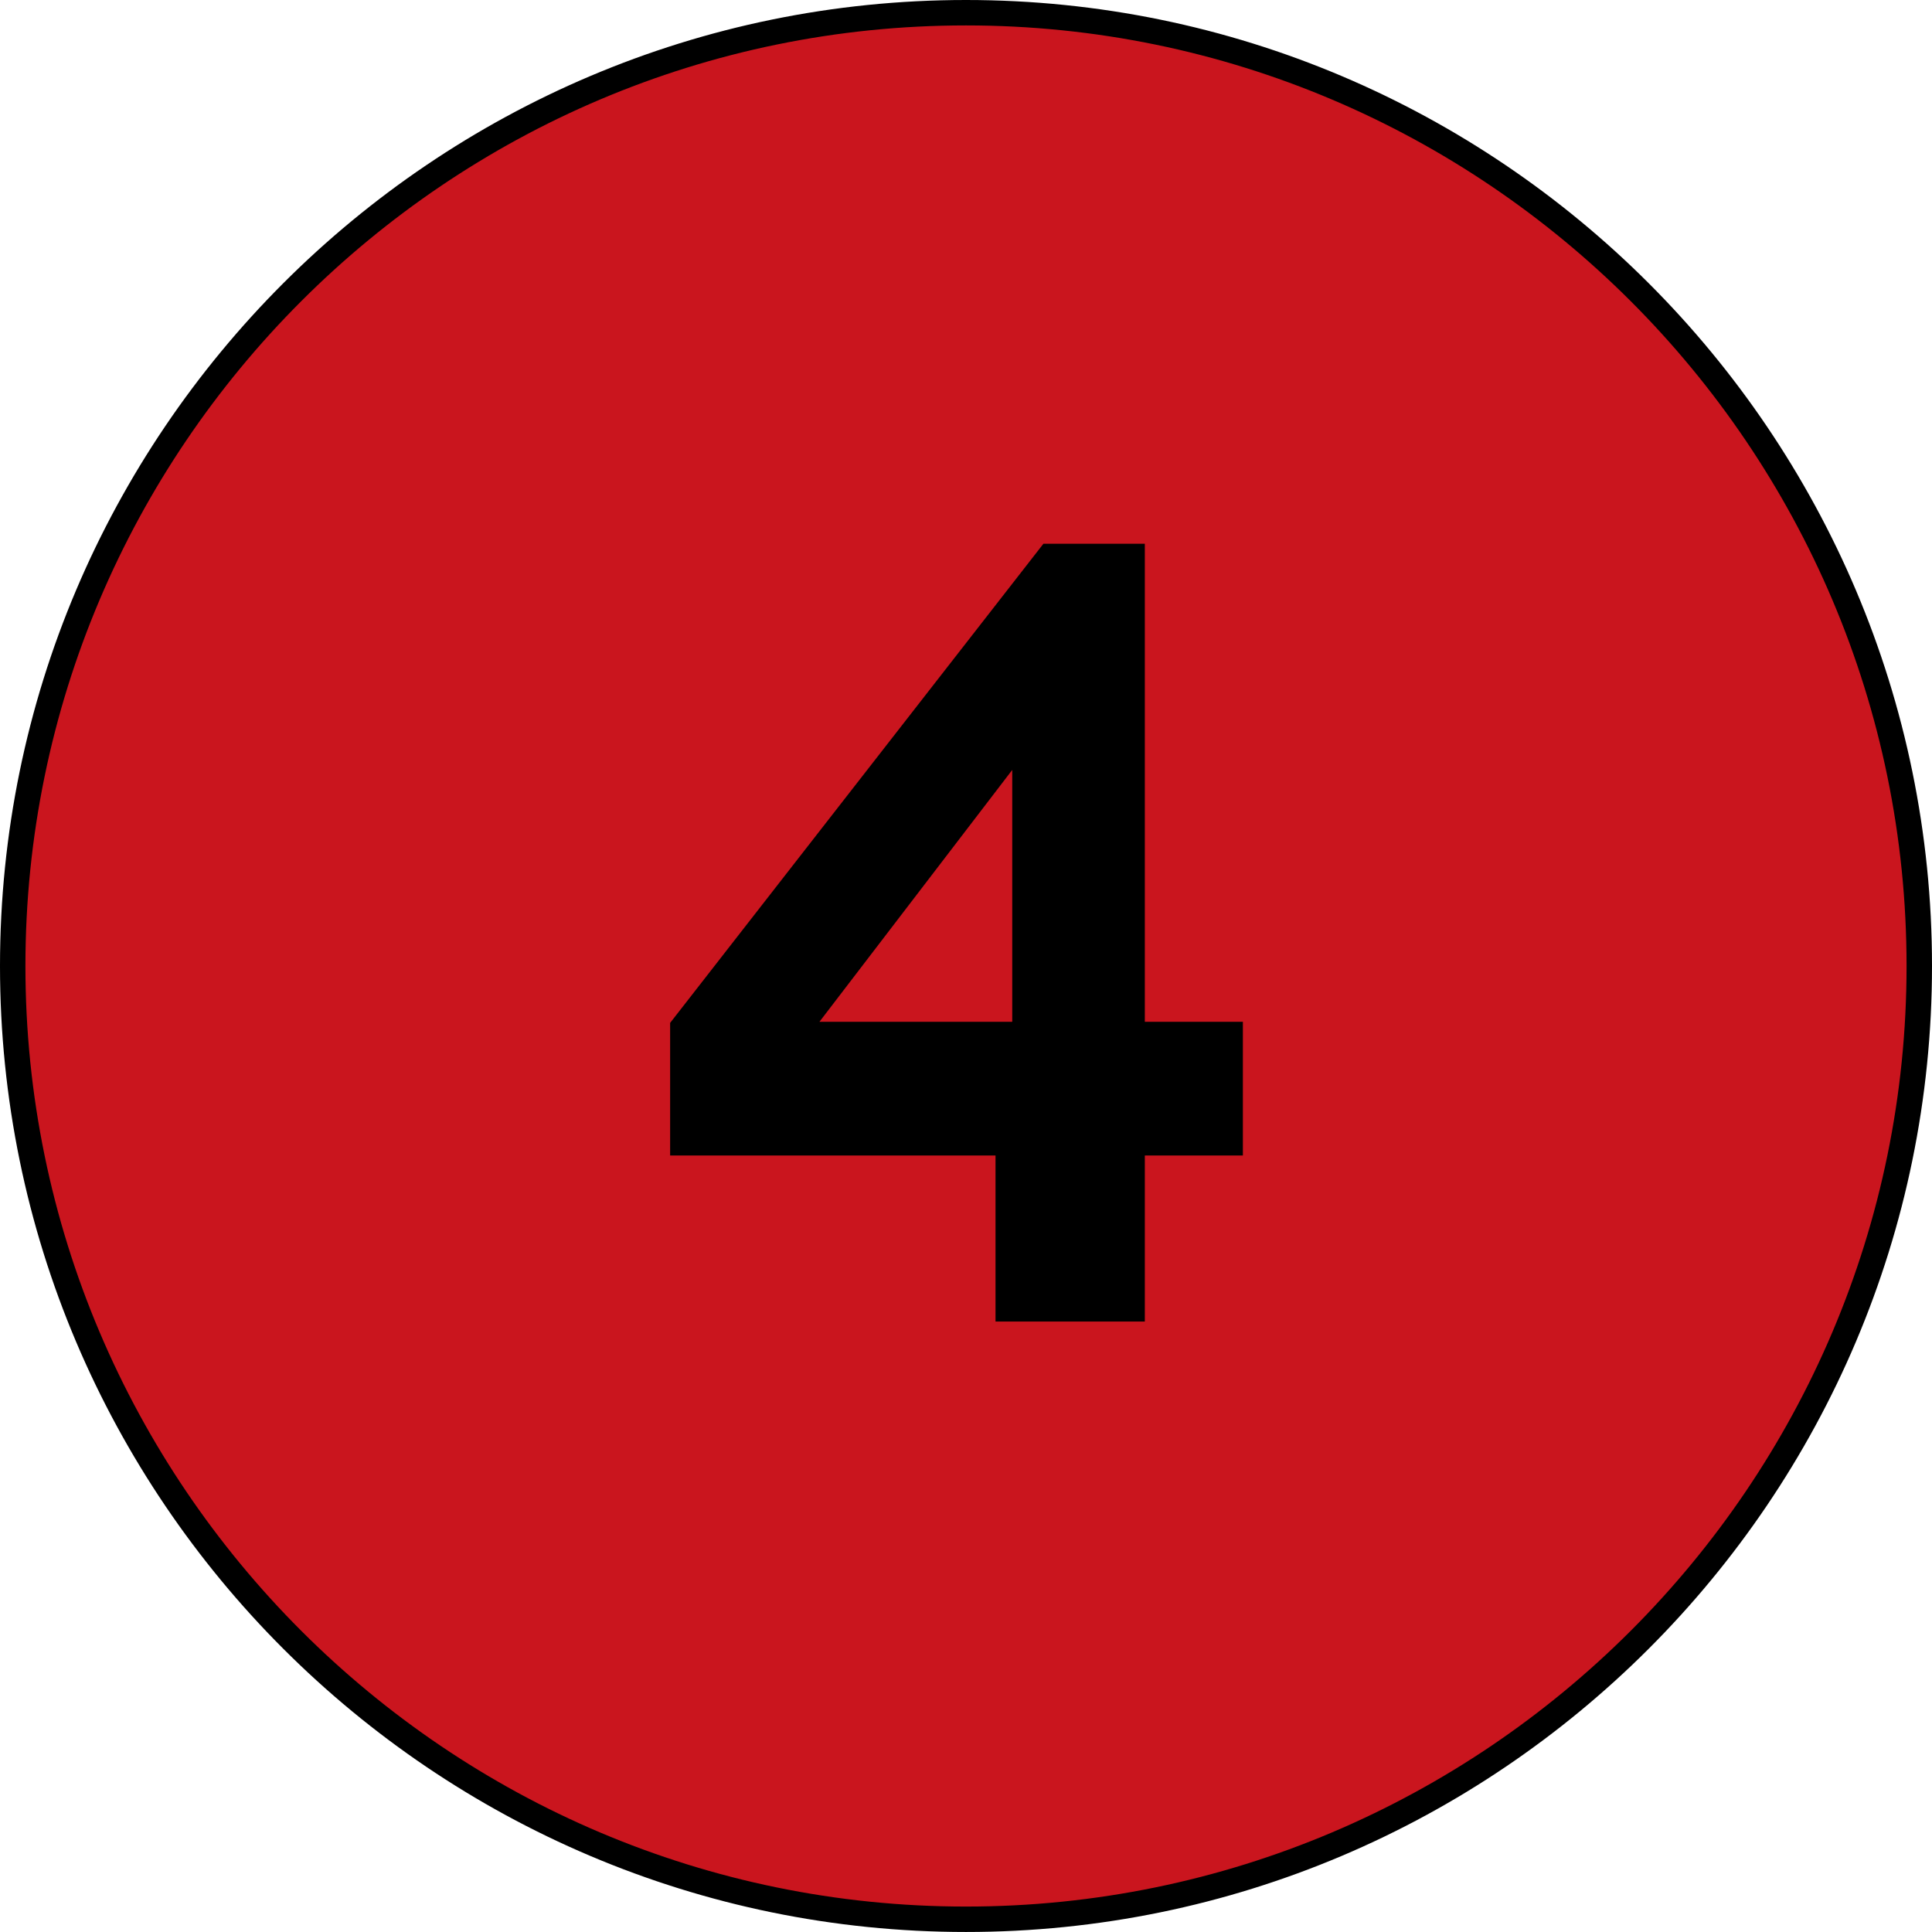 <svg xmlns="http://www.w3.org/2000/svg" id="Layer_1" viewBox="0 0 110.961 110.96"><defs><style>      .st0 {        fill: #ca151e;      }    </style></defs><g><path class="st0" d="M55.48,110.23c30.238,0,54.75-24.514,54.75-54.75C110.23,25.242,85.718.73,55.48.73S.73,25.242.73,55.48c0,30.236,24.512,54.75,54.75,54.75"></path><path d="M55.48,110.96C24.888,110.96,0,86.072,0,55.48S24.888,0,55.48,0c30.592,0,55.481,24.888,55.481,55.48s-24.889,55.48-55.481,55.48ZM55.48,1.46C25.693,1.46,1.46,25.693,1.46,55.48c0,29.787,24.233,54.02,54.02,54.02s54.02-24.232,54.02-54.02C109.5,25.693,85.267,1.46,55.48,1.46Z"></path></g><path d="M57.176,75.9v-9.536h-18.688v-7.616l21.44-27.52h5.823v27.456h5.632v7.68h-5.632v9.536h-8.576ZM47.064,58.684h11.072v-14.464l-11.072,14.464Z"></path></svg>